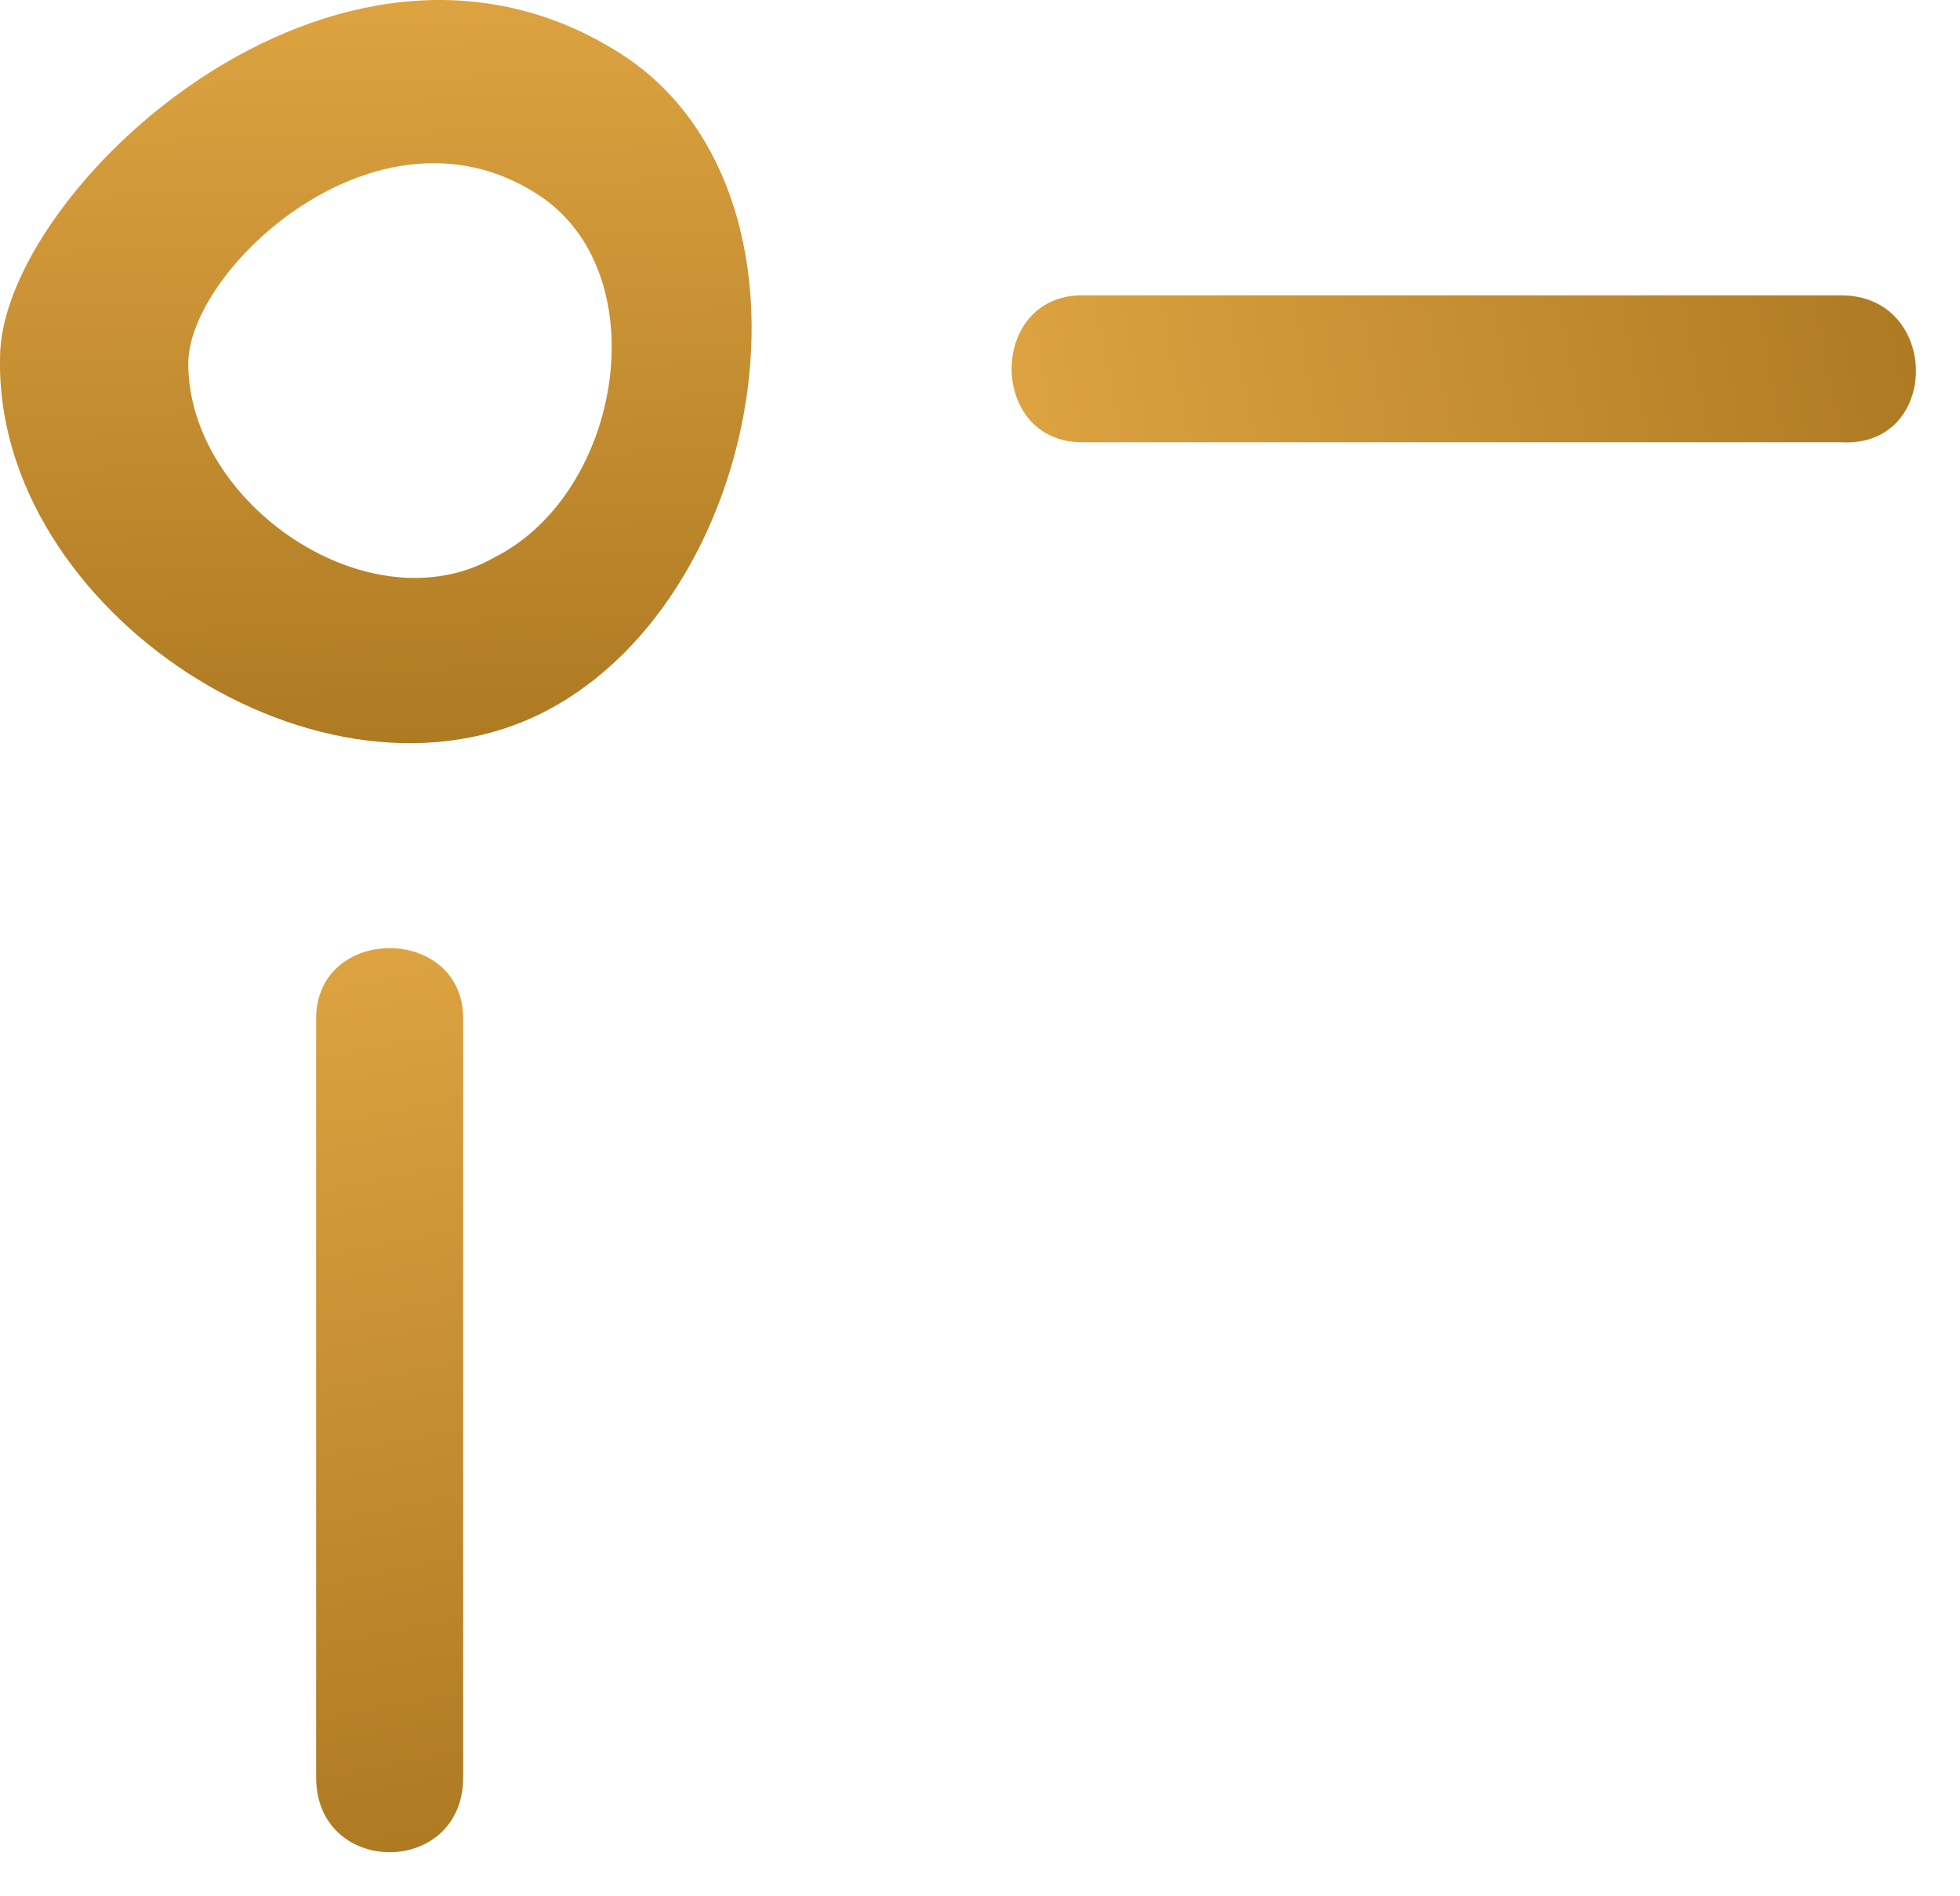 <?xml version="1.0" encoding="UTF-8"?> <svg xmlns="http://www.w3.org/2000/svg" width="31" height="30" viewBox="0 0 31 30" fill="none"> <path d="M8.653 11.239C12.188 9.378 13.211 2.959 9.769 0.819C5.304 -1.971 0.001 3.052 0.001 5.657C-0.092 9.657 5.118 13.099 8.653 11.239ZM2.978 5.75C2.978 4.261 5.955 1.471 8.467 3.052C10.42 4.261 9.862 7.796 7.816 8.82C5.862 9.936 2.978 7.983 2.978 5.75Z" fill="url(#paint0_linear_1075_731)"></path> <path d="M7.326 28.117V16.116C7.326 14.628 5 14.628 5 16.116V28.117C5 29.698 7.326 29.698 7.326 28.117Z" fill="url(#paint1_linear_1075_731)"></path> <path d="M29.117 4.672L17.116 4.672C15.628 4.672 15.628 6.997 17.116 6.997L29.117 6.997C30.698 7.09 30.698 4.672 29.117 4.672Z" fill="url(#paint2_linear_1075_731)"></path> <defs> <linearGradient id="paint0_linear_1075_731" x1="5.944" y1="0" x2="6.309" y2="11.747" gradientUnits="userSpaceOnUse"> <stop stop-color="#DDA341"></stop> <stop offset="1" stop-color="#AE7A22"></stop> </linearGradient> <linearGradient id="paint1_linear_1075_731" x1="6.163" y1="15" x2="8.829" y2="28.788" gradientUnits="userSpaceOnUse"> <stop stop-color="#DDA341"></stop> <stop offset="1" stop-color="#AE7A22"></stop> </linearGradient> <linearGradient id="paint2_linear_1075_731" x1="16" y1="5.836" x2="29.789" y2="3.172" gradientUnits="userSpaceOnUse"> <stop stop-color="#DDA341"></stop> <stop offset="1" stop-color="#AE7A22"></stop> </linearGradient> </defs> </svg> 